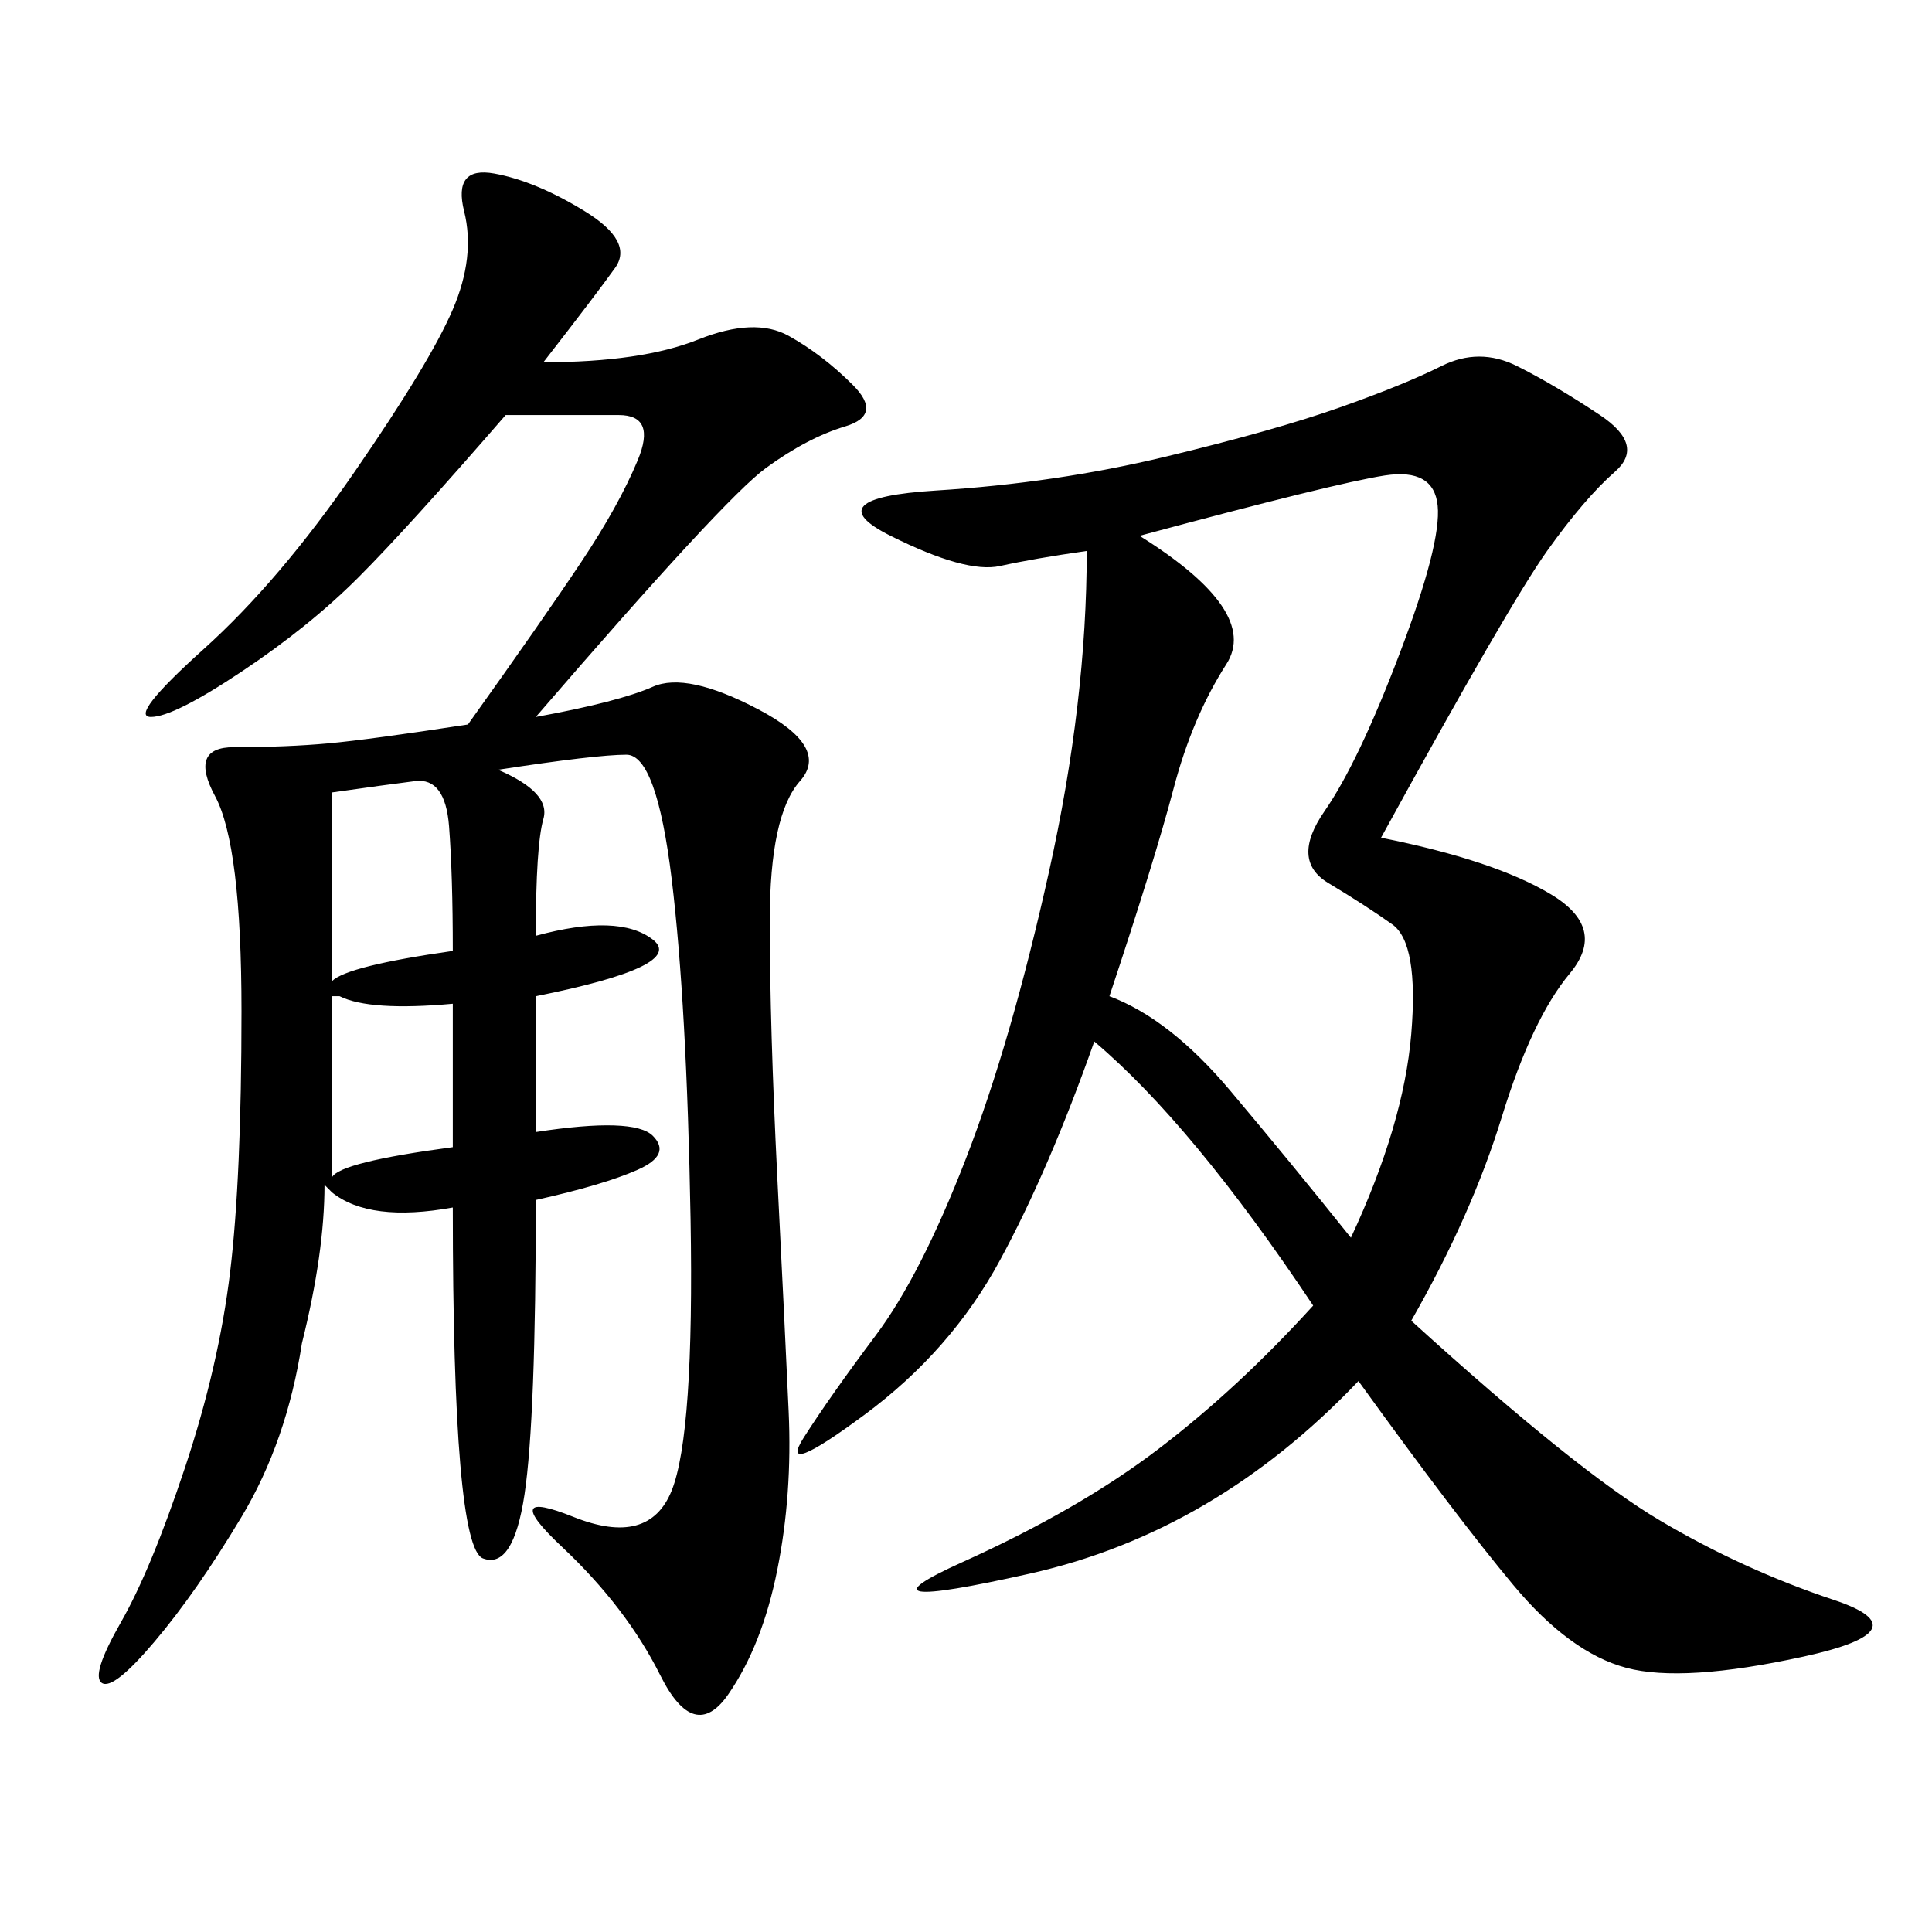 <svg xmlns="http://www.w3.org/2000/svg" xmlns:xlink="http://www.w3.org/1999/xlink" width="300" height="300"><path d="M214.45 130.08Q232.03 133.59 240.82 138.87Q249.61 144.14 243.75 151.17Q237.89 158.20 233.20 173.44Q228.52 188.67 219.14 205.08L219.14 205.08Q244.92 228.52 257.81 236.13Q270.70 243.75 284.77 248.44Q298.83 253.13 280.08 257.23Q261.33 261.33 252.54 258.98Q243.75 256.64 234.96 246.09Q226.17 235.55 210.94 214.45L210.94 214.45Q188.67 237.89 159.96 244.34Q131.25 250.78 149.41 242.58Q167.58 234.38 179.88 225Q192.19 215.63 203.91 202.73L203.91 202.73Q185.16 174.61 169.92 161.72L169.92 161.72Q162.89 181.64 155.27 195.70Q147.66 209.77 134.18 219.73Q120.70 229.69 124.80 223.24Q128.91 216.80 135.94 207.42Q142.97 198.05 150 179.88Q157.03 161.72 162.89 135.35Q168.75 108.98 168.75 85.55L168.75 85.55Q160.55 86.72 155.27 87.89Q150 89.06 138.28 83.20Q126.56 77.34 145.31 76.17Q164.06 75 181.05 70.90Q198.05 66.80 208.01 63.28Q217.97 59.77 223.83 56.84Q229.69 53.91 235.55 56.84Q241.41 59.77 248.44 64.45Q255.47 69.14 250.78 73.24Q246.09 77.34 240.23 85.55Q234.38 93.75 214.45 130.08L214.45 130.08ZM84.38 56.25Q99.61 56.25 108.40 52.73Q117.19 49.22 122.46 52.15Q127.73 55.08 132.42 59.77Q137.11 64.45 131.25 66.21Q125.39 67.97 118.95 72.66Q112.50 77.34 83.20 111.33L83.20 111.33Q96.09 108.98 101.37 106.64Q106.64 104.30 117.77 110.16Q128.91 116.02 124.22 121.29Q119.53 126.56 119.53 142.97L119.53 142.97Q119.53 159.38 120.70 182.81Q121.88 206.25 122.46 219.14Q123.05 232.03 120.70 243.75Q118.36 255.47 113.09 263.09Q107.81 270.70 102.54 260.16Q97.27 249.61 87.30 240.23Q77.34 230.86 89.06 235.55Q100.78 240.23 104.30 231.45Q107.81 222.66 107.23 189.26Q106.64 155.86 104.30 136.52Q101.95 117.19 97.27 117.19L97.27 117.19Q92.58 117.19 77.34 119.53L77.34 119.53Q85.55 123.05 84.38 127.15Q83.20 131.25 83.20 145.31L83.20 145.31Q96.09 141.80 101.37 145.90Q106.64 150 83.20 154.69L83.20 154.69L83.20 175.78Q98.44 173.44 101.37 176.37Q104.30 179.30 99.02 181.64Q93.75 183.98 83.20 186.33L83.20 186.33Q83.20 220.31 81.45 232.03Q79.69 243.75 75 241.99Q70.31 240.23 70.31 187.50L70.31 187.50Q57.42 189.84 51.56 185.16L51.56 185.16L50.39 183.98Q50.39 194.53 46.88 208.59L46.88 208.59Q44.53 223.83 37.50 235.55Q30.47 247.27 24.02 254.88Q17.58 262.50 15.82 261.33Q14.06 260.16 18.75 251.95Q23.44 243.75 28.71 227.93Q33.98 212.11 35.74 197.46Q37.50 182.81 37.50 157.03L37.50 157.03Q37.50 131.25 33.40 123.63Q29.30 116.02 36.33 116.02L36.33 116.02Q44.53 116.02 50.98 115.43Q57.42 114.84 72.66 112.50L72.66 112.50Q84.38 96.09 90.23 87.30Q96.09 78.52 99.02 71.48Q101.95 64.45 96.09 64.45L96.09 64.45L78.52 64.45Q63.28 82.03 55.66 89.65Q48.05 97.27 37.50 104.30Q26.95 111.33 23.44 111.33L23.44 111.33Q19.92 111.33 31.64 100.78Q43.36 90.23 55.08 73.24Q66.80 56.25 70.31 48.05Q73.83 39.84 72.07 32.81Q70.31 25.78 76.76 26.95Q83.20 28.13 90.82 32.81Q98.44 37.50 95.51 41.60Q92.58 45.70 84.38 56.25L84.38 56.25ZM209.77 192.19Q217.97 174.61 219.14 160.55Q220.31 146.48 216.21 143.55Q212.11 140.63 206.25 137.11Q200.39 133.59 205.66 125.98Q210.94 118.36 217.38 101.37Q223.83 84.38 223.24 78.52Q222.66 72.66 215.04 73.83Q207.42 75 176.95 83.20L176.95 83.20Q195.70 94.92 190.43 103.13Q185.16 111.33 182.23 122.46Q179.30 133.59 172.27 154.69L172.27 154.69Q181.64 158.20 191.02 169.34Q200.39 180.47 209.77 192.19L209.77 192.19ZM51.56 123.05Q51.56 141.80 51.56 152.34L51.56 152.34Q53.91 150 70.31 147.66L70.31 147.66Q70.31 135.94 69.73 128.32Q69.14 120.70 64.45 121.29Q59.77 121.88 51.56 123.05L51.56 123.05ZM51.56 154.69Q51.56 176.95 51.56 182.81L51.56 182.81Q52.73 180.47 70.31 178.13L70.31 178.13L70.31 155.86Q57.42 157.03 52.73 154.69L52.73 154.69L51.56 154.69Z"/></svg>